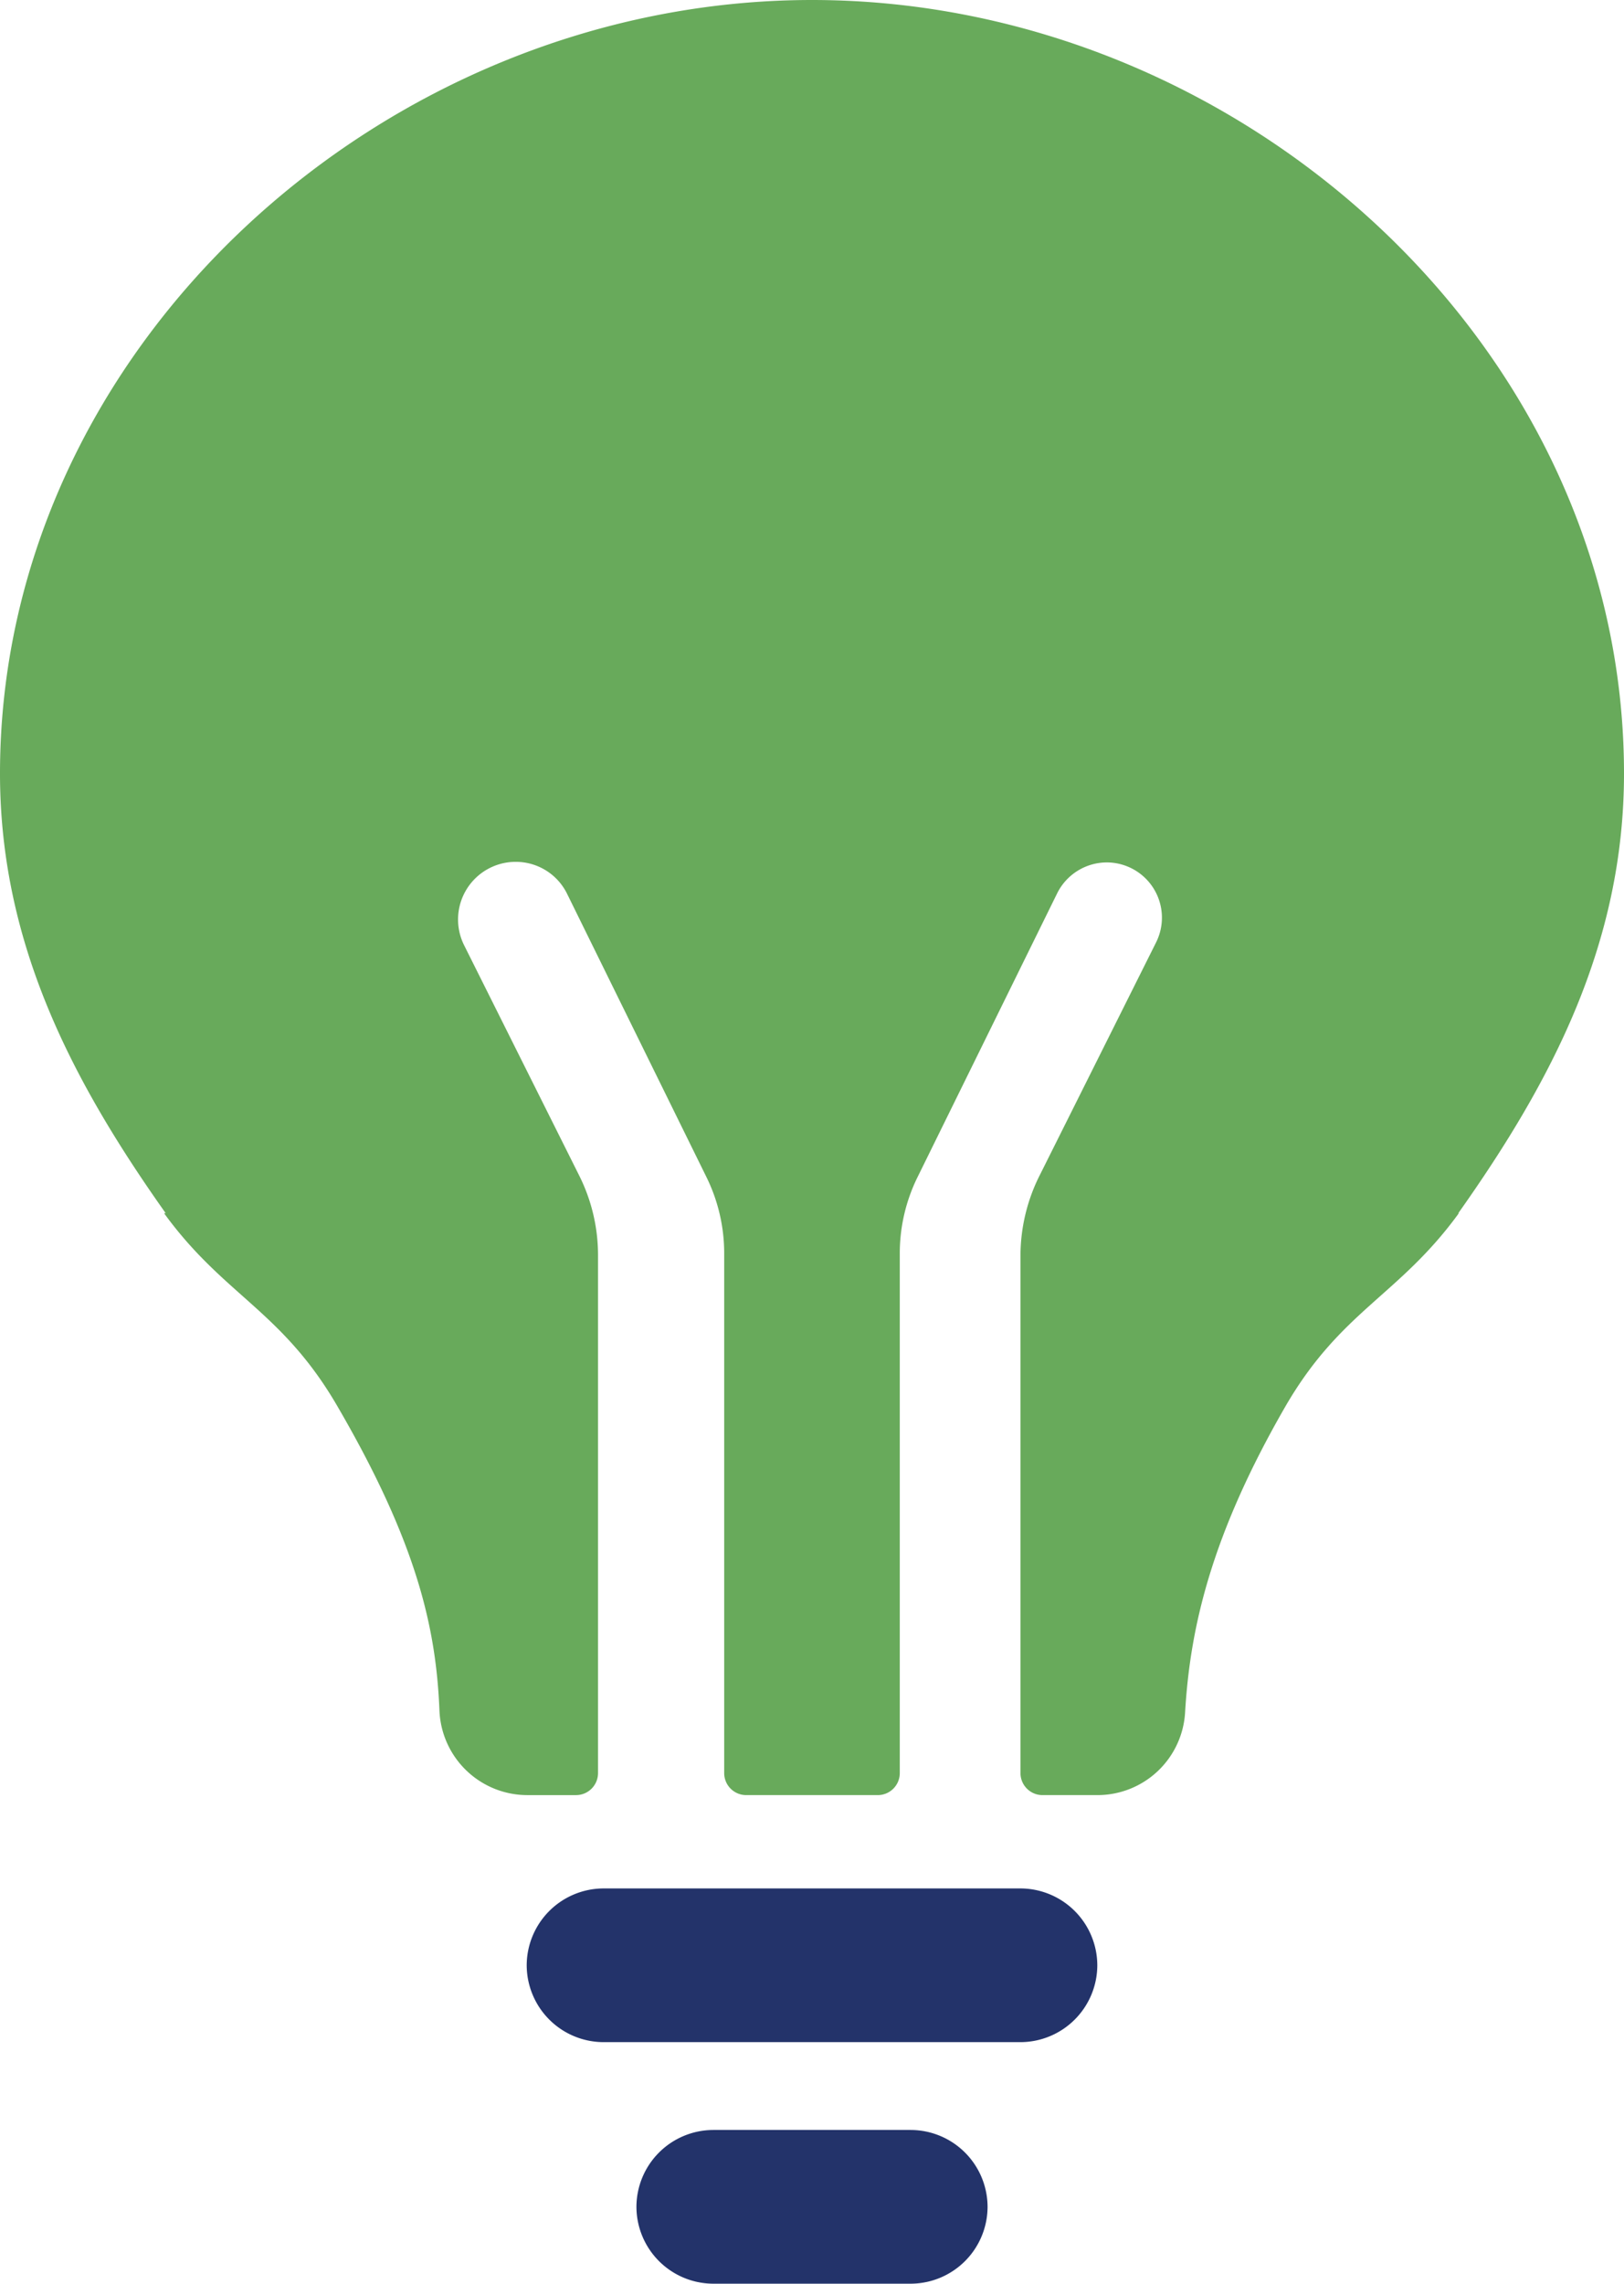 <svg xmlns="http://www.w3.org/2000/svg" width="274.496" height="385.779" viewBox="0 0 274.496 385.779"><g transform="translate(0 0)"><path d="M282.09,134.039C282.09,61.8,217.083,3.375,144.842,3.375S7.594,61.891,7.594,134.039c0,28.748,12.241,52.025,28.006,74.281h-.278c10.108,13.91,19.845,16.414,29.212,32.457,13.632,23.369,16.785,37.743,17.342,51.654A14.878,14.878,0,0,0,96.712,306.62h8.253a3.72,3.72,0,0,0,3.709-3.709V215.275a30,30,0,0,0-3.153-13.261L86.048,163.065a9.739,9.739,0,0,1,8.717-14.1h0a9.655,9.655,0,0,1,8.717,5.471l23.462,47.666A29.125,29.125,0,0,1,130,215.183V302.91a3.72,3.72,0,0,0,3.709,3.709H155.97a3.72,3.72,0,0,0,3.709-3.709V215.183a29.125,29.125,0,0,1,3.06-13.076l23.555-47.851a9.386,9.386,0,0,1,8.346-5.193h0a9.332,9.332,0,0,1,8.346,13.539l-19.753,39.505a30.3,30.3,0,0,0-3.153,13.261V302.91a3.72,3.72,0,0,0,3.709,3.709h9.274a14.835,14.835,0,0,0,14.838-13.91c.835-14.281,4.359-29.953,17.063-51.932,9.366-16.043,19.1-18.547,29.212-32.457h-.093C269.849,186.064,282.09,162.787,282.09,134.039Z" transform="translate(-7.594 -3.375)" fill="#68aa5b"/><path d="M28.733,56.622H62.118A13.021,13.021,0,0,0,75.1,43.639h0A13.021,13.021,0,0,0,62.118,30.656H28.733A13.021,13.021,0,0,0,15.75,43.639h0A13.021,13.021,0,0,0,28.733,56.622Z" transform="translate(91.823 329.157)" fill="#23336a"/><path d="M27.327,53.528H97.806a13.021,13.021,0,0,0,12.983-12.983h0A13.021,13.021,0,0,0,97.806,27.563H27.327A13.021,13.021,0,0,0,14.344,40.545h0A13.021,13.021,0,0,0,27.327,53.528Z" transform="translate(74.682 291.447)" fill="#23336a"/></g></svg>